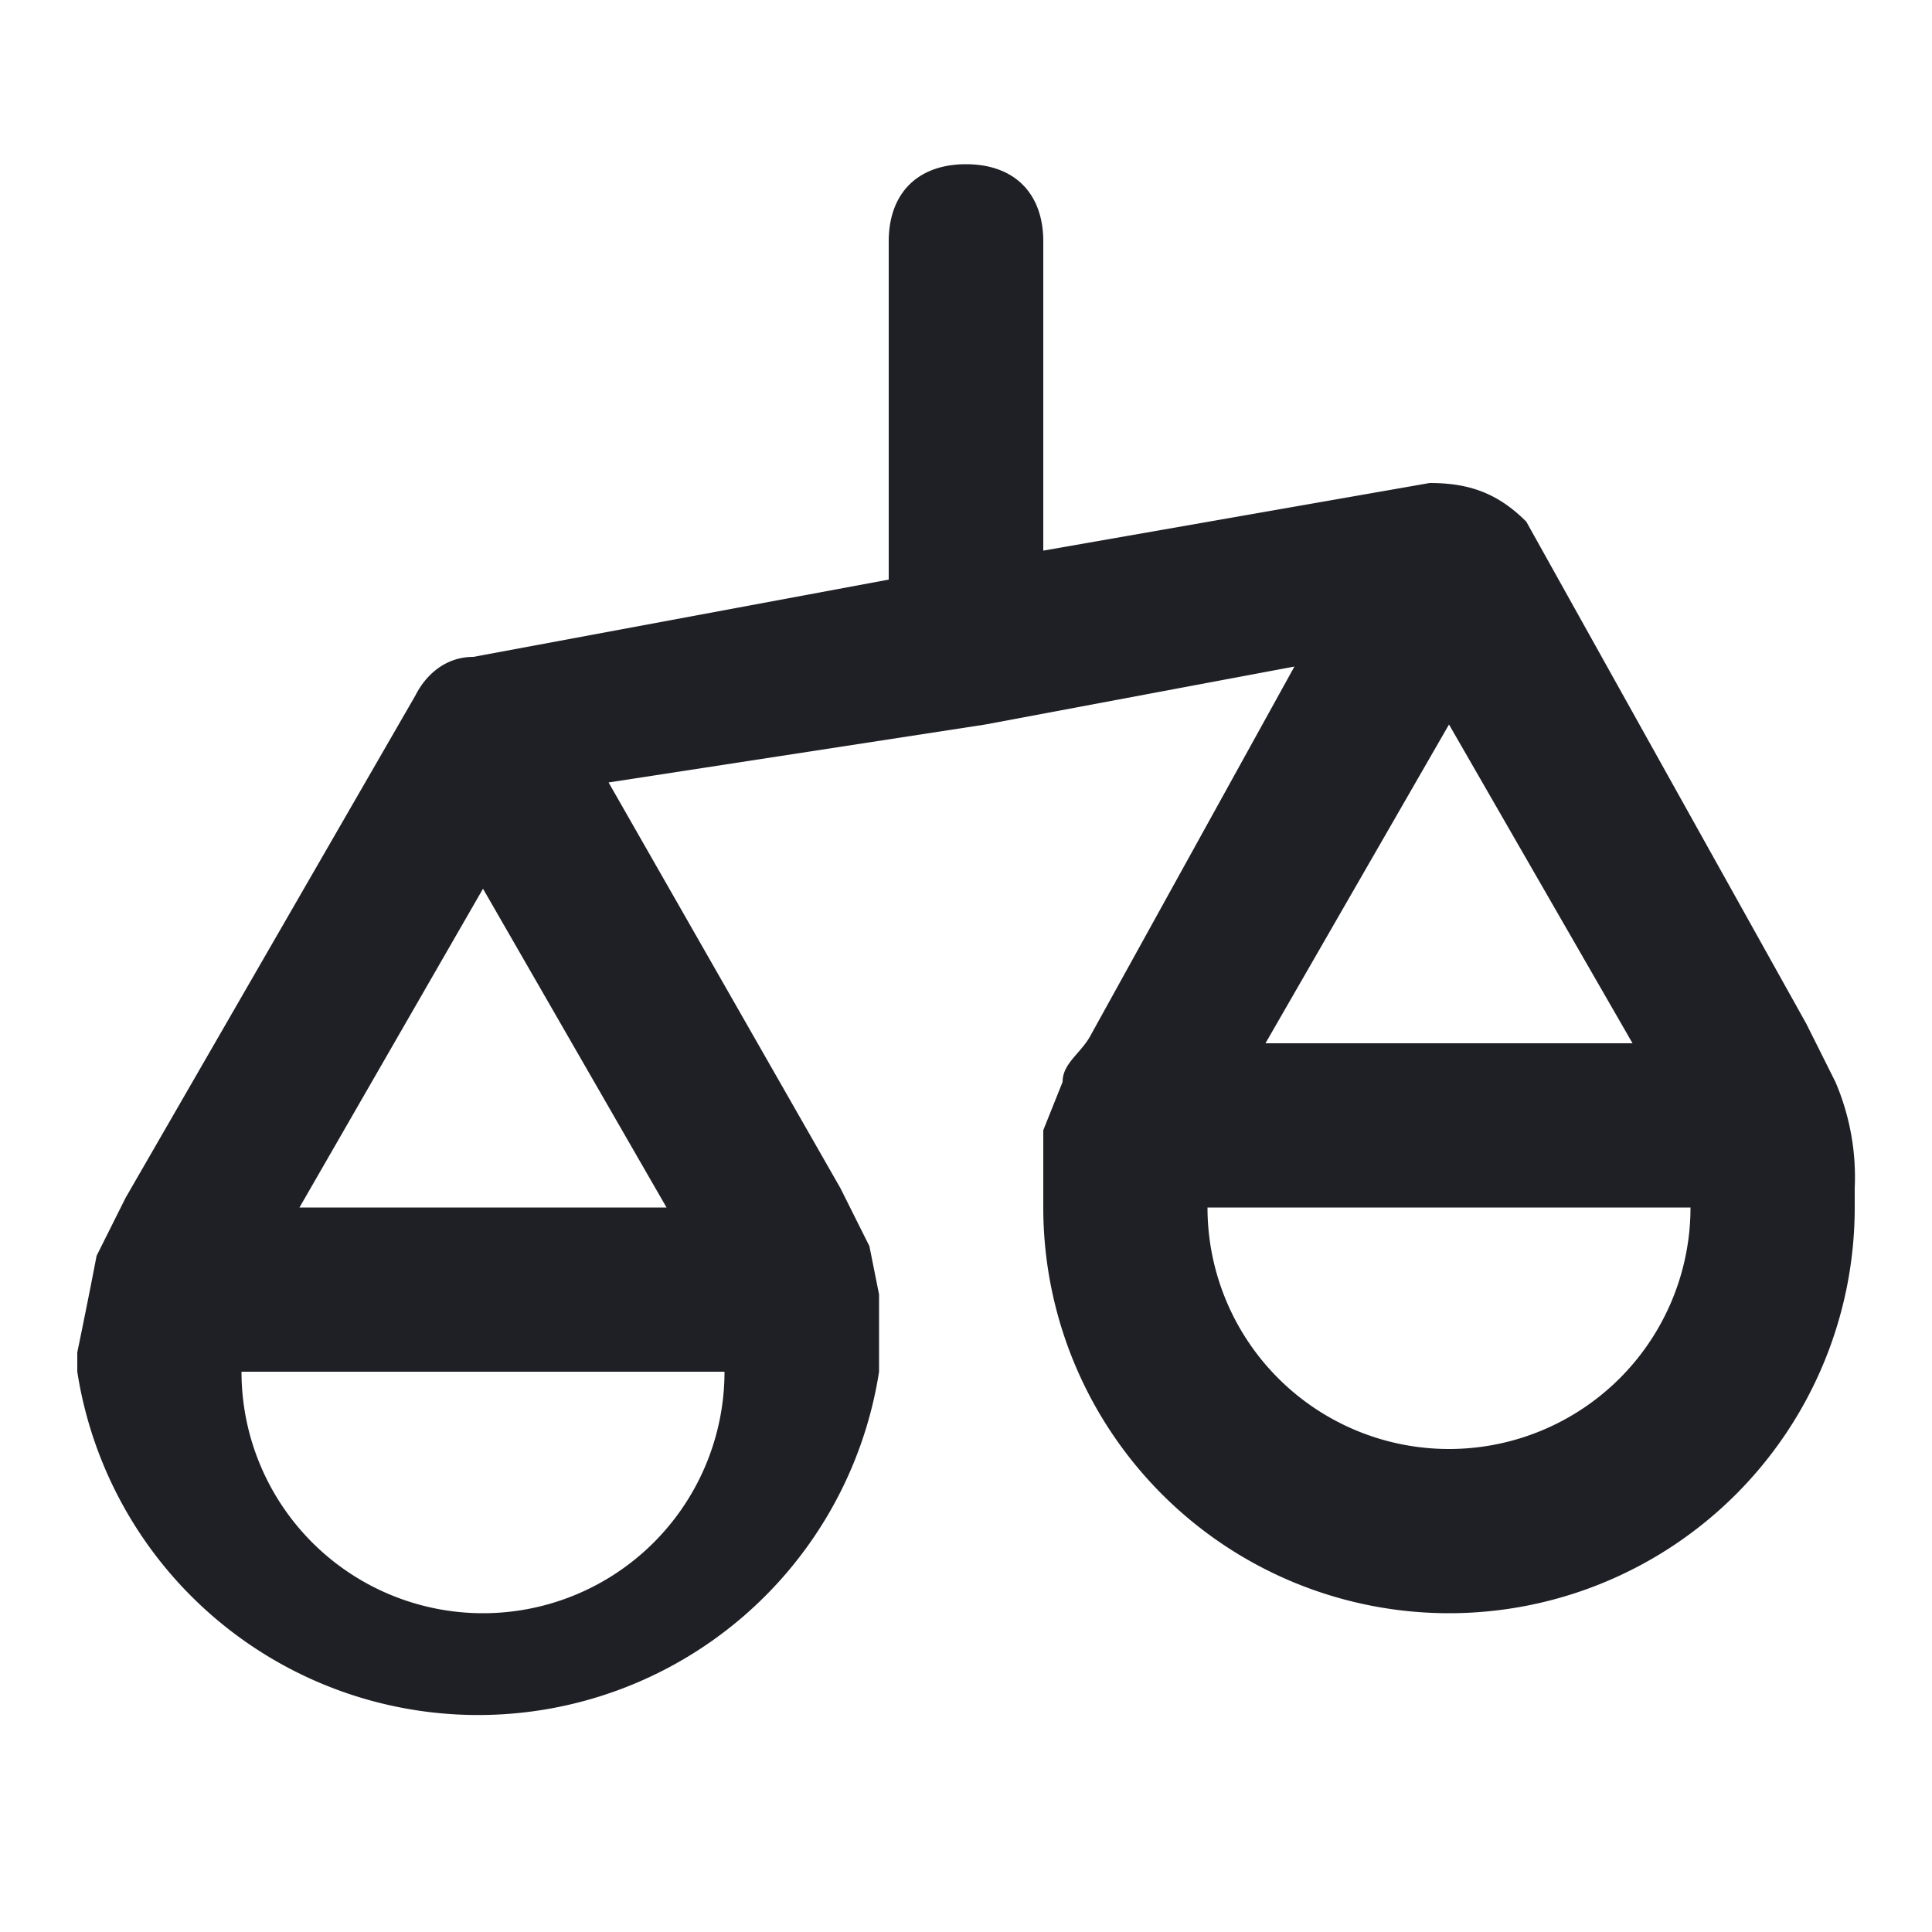 <svg xmlns="http://www.w3.org/2000/svg" fill="none" viewBox="0 0 20 20">
  <path fill="#1F1F26" fill-rule="evenodd" d="M10 1.7c.5 0 .8.3.8.8v3.2l4-.7c.4 0 .7.1 1 .4l2.9 5.2.3.6a2.5 2.5 0 0 1 .2 1.1v.2a4.2 4.2 0 0 1-8.4 0v-.8l.2-.5c0-.2.2-.3.3-.5l2.1-3.8-3.2.6-3.9.6 2.4 4.2.3.6.1.5v.8a4.2 4.2 0 0 1-8.3 0V14a72.4 72.4 0 0 0 .2-1l.3-.6 3-5.2c.1-.2.3-.4.6-.4L9.2 6V2.5c0-.5.3-.8.8-.8ZM3.1 12.5 5 9.2l1.9 3.3H3.1Zm4.4 1.7h-5a2.5 2.5 0 0 0 5 0ZM15 7.5l-1.9 3.3h3.8L15 7.5Zm2.5 5h-5a2.5 2.5 0 0 0 5 0Z" clip-rule="evenodd"/>
</svg>
